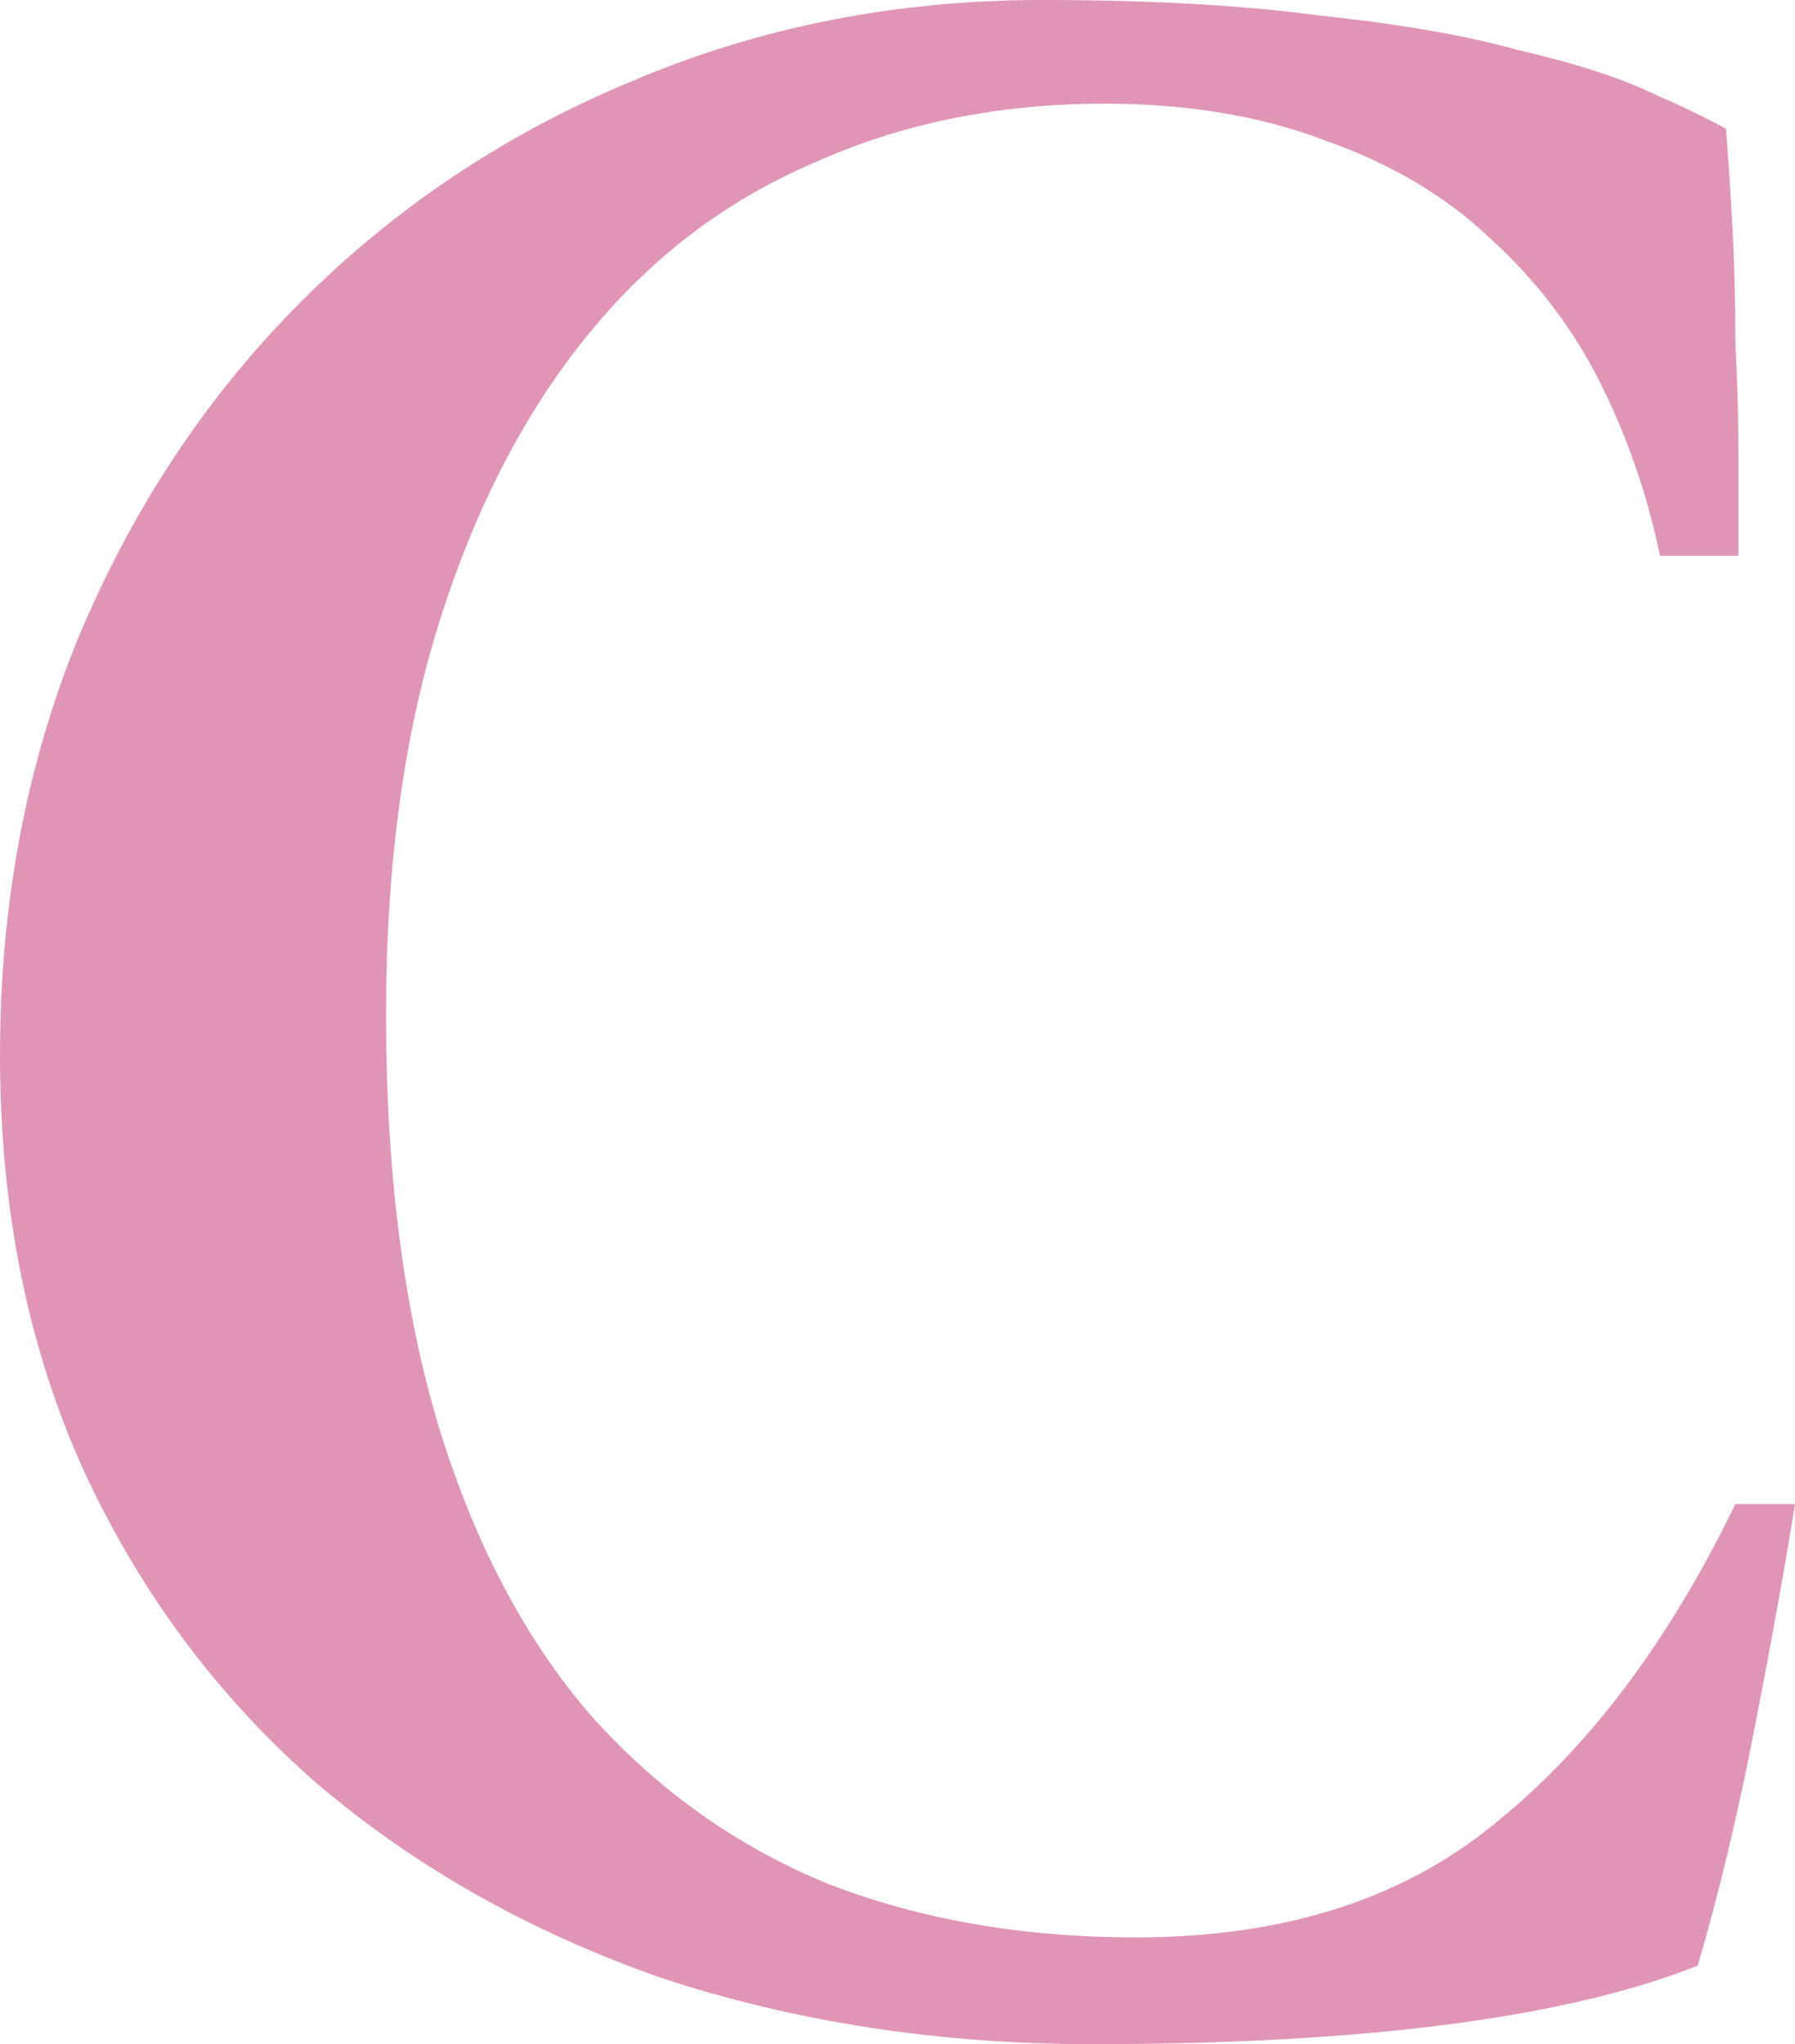 <?xml version="1.0" encoding="UTF-8" standalone="no"?>
<!-- Created with Inkscape (http://www.inkscape.org/) -->

<svg
   width="30.387mm"
   height="34.583mm"
   viewBox="0 0 30.387 34.583"
   version="1.1"
   id="svg1"
   sodipodi:docname="TanjaC.svg"
   inkscape:version="1.4.2 (ebf0e940, 2025-05-08)"
   xmlns:inkscape="http://www.inkscape.org/namespaces/inkscape"
   xmlns:sodipodi="http://sodipodi.sourceforge.net/DTD/sodipodi-0.dtd"
   xmlns="http://www.w3.org/2000/svg"
   xmlns:svg="http://www.w3.org/2000/svg">
  <sodipodi:namedview
     id="namedview1"
     pagecolor="#ffffff"
     bordercolor="#000000"
     borderopacity="0.25"
     inkscape:showpageshadow="2"
     inkscape:pageopacity="0.0"
     inkscape:pagecheckerboard="0"
     inkscape:deskcolor="#d1d1d1"
     inkscape:document-units="mm"
     inkscape:zoom="0.98496056"
     inkscape:cx="110.66433"
     inkscape:cy="152.798"
     inkscape:window-width="1472"
     inkscape:window-height="848"
     inkscape:window-x="0"
     inkscape:window-y="38"
     inkscape:window-maximized="1"
     inkscape:current-layer="svg1" />
  <defs
     id="defs1" />
  <g
     id="layer1"
     transform="translate(-80.849,-94.871)"
     style="fill:#e095b6;fill-opacity:1">
    <path
       style="font-weight:bold;font-size:53.123px;line-height:0px;font-family:'Songti TC';-inkscape-font-specification:'Songti TC, Bold';letter-spacing:0px;fill:#e095b6;stroke-width:2.905;fill-opacity:1"
       d="m 111.236,120.317 q -0.266,1.647 -0.691,3.825 -0.425,2.178 -0.956,3.984 -3.347,1.328 -10.253,1.328 -3.878,0 -7.278,-1.116 -3.347,-1.169 -5.844,-3.294 -2.497,-2.178 -3.931,-5.259 -1.434,-3.134 -1.434,-7.065 0,-3.825 1.328,-7.065 1.381,-3.294 3.772,-5.684 2.391,-2.391 5.578,-3.719 3.241,-1.381 6.959,-1.381 2.762,0 4.728,0.266 2.019,0.212 3.347,0.584 1.381,0.319 2.178,0.691 0.85,0.372 1.328,0.637 0.053,0.637 0.106,1.594 0.053,0.956 0.053,2.019 0.053,1.009 0.053,1.966 0,0.956 0,1.647 h -1.328 q -0.319,-1.541 -1.009,-2.922 -0.691,-1.381 -1.859,-2.444 -1.116,-1.062 -2.762,-1.647 -1.647,-0.637 -3.772,-0.637 -2.709,0 -4.94,1.009 -2.231,0.956 -3.825,2.922 -1.594,1.966 -2.497,4.834 -0.903,2.869 -0.903,6.64 0,4.037 0.903,7.012 0.903,2.922 2.55,4.834 1.7,1.912 4.037,2.869 2.337,0.903 5.206,0.903 3.719,0 6.056,-1.912 2.391,-1.912 4.09,-5.419 z"
       id="text3"
       aria-label="C" />
  </g>
</svg>
